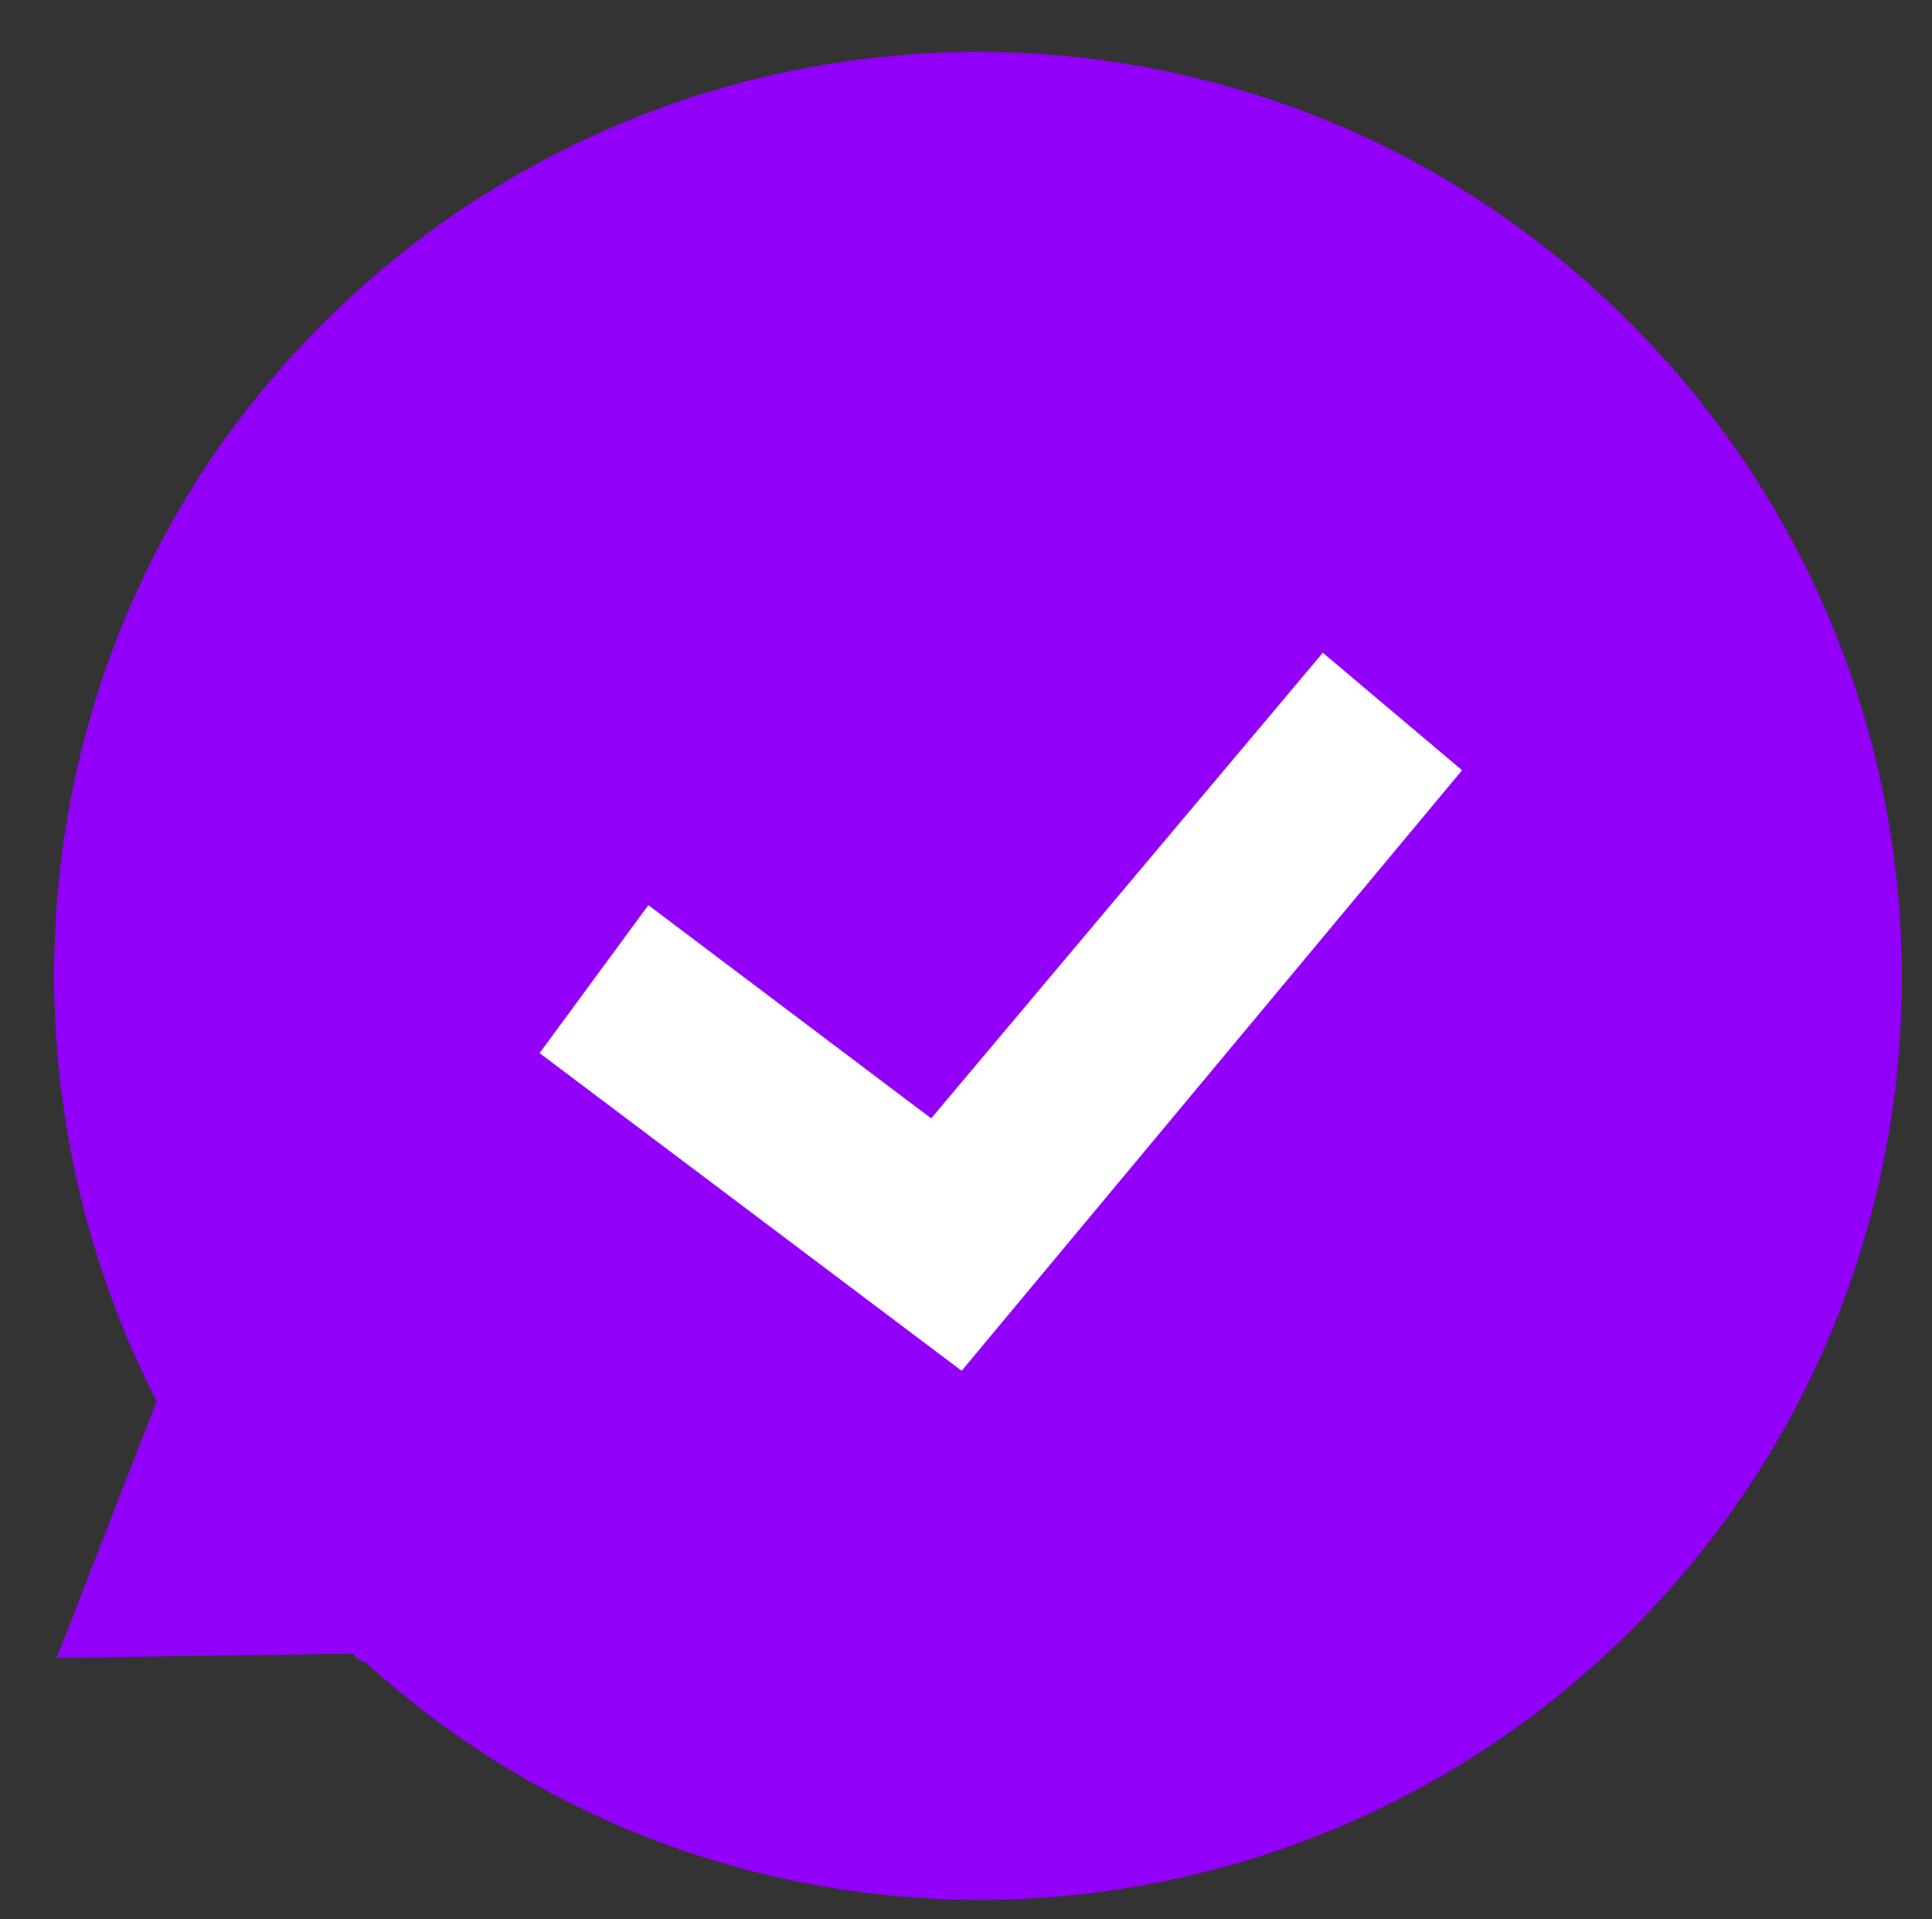 <svg xmlns="http://www.w3.org/2000/svg" xmlns:xlink="http://www.w3.org/1999/xlink" id="Layer_1" x="0px" y="0px" viewBox="0 0 44.4 44.1" style="enable-background:new 0 0 44.4 44.1;" xml:space="preserve"><rect x="0" y="0" width="44.4" height="44.1" fill="#333333" stroke="none"/><style type="text/css">	.st0{fill:#9200FA;}	.st1{fill:#FFFFFF;}</style><g>	<g>		<path class="st0" d="M38.3,36.6c7.8-8.7,7.1-22.1-1.7-30c-8.7-7.8-22.1-7.1-30,1.7c-6,6.7-6.9,16.3-3,23.9l-2.3,5.9L8.1,38   c0.1,0.1,0.2,0.2,0.3,0.2C17.1,46.1,30.5,45.3,38.3,36.6z"></path>	</g></g><g>	<polygon class="st1" points="22.1,31.5 12.4,24.2 14.9,20.8 21.4,25.7 30.4,15 33.6,17.7  "></polygon></g></svg>